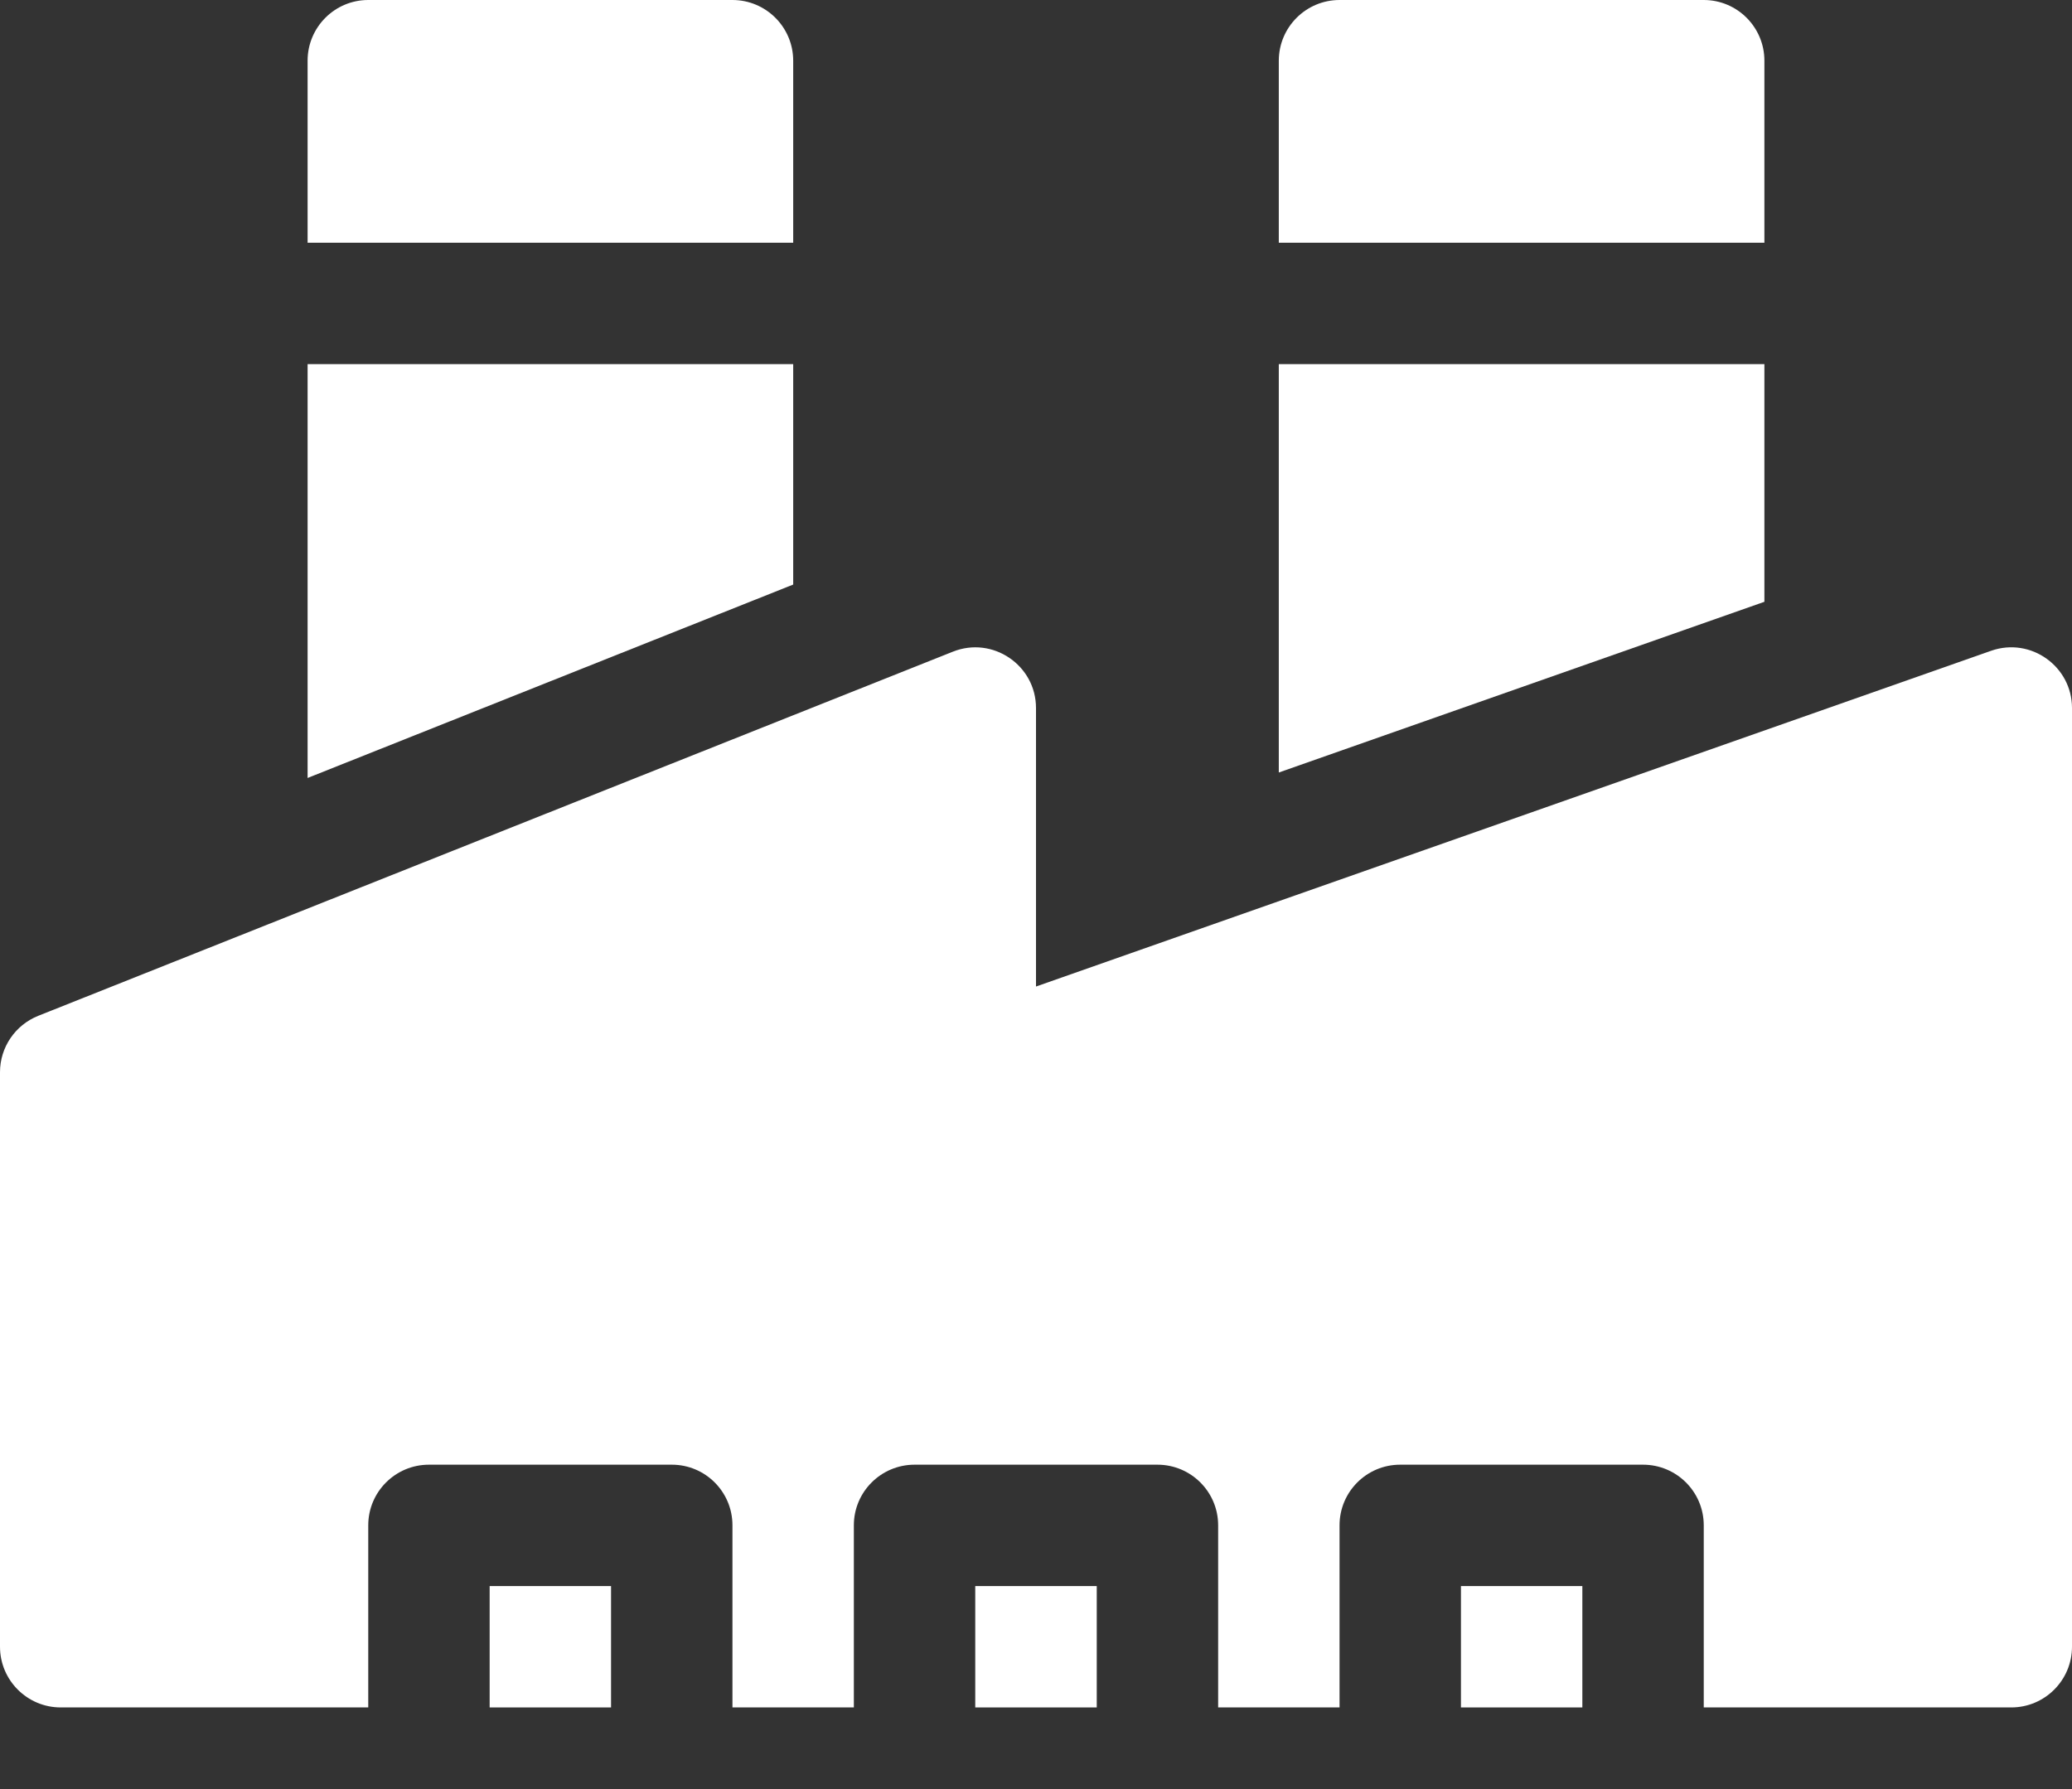 <?xml version="1.0" encoding="UTF-8"?> <svg xmlns="http://www.w3.org/2000/svg" width="22" height="19" viewBox="0 0 22 19" fill="none"><rect x="0" y="0" width="22" height="19" fill="#333333" stroke="none"/><path d="M5.199 16.844H6.488V18.133H5.199V16.844Z" fill="white"></path><path d="M10.355 16.844H11.645V18.133H10.355V16.844Z" fill="white"></path><path d="M15.512 16.844H16.801V18.133H15.512V16.844Z" fill="white"></path><path d="M21.142 6.911L11 10.477V7.519C11 7.065 10.54 6.752 10.117 6.921L0.406 10.788C0.161 10.886 0 11.123 0 11.387V17.488C0 17.844 0.289 18.133 0.645 18.133H3.91V16.199C3.91 15.843 4.199 15.555 4.555 15.555H7.133C7.489 15.555 7.777 15.843 7.777 16.199V18.133H9.066V16.199C9.066 15.843 9.355 15.555 9.711 15.555H12.289C12.645 15.555 12.934 15.843 12.934 16.199V18.133H14.223V16.199C14.223 15.843 14.511 15.555 14.867 15.555H17.445C17.801 15.555 18.09 15.843 18.09 16.199V18.133H21.355C21.711 18.133 22 17.844 22 17.488V7.519C22 7.077 21.562 6.764 21.142 6.911Z" fill="white"></path><path d="M8.422 0.645C8.422 0.289 8.133 0 7.777 0H3.91C3.554 0 3.266 0.289 3.266 0.645V2.578H8.422V0.645Z" fill="white"></path><path d="M18.734 0.645C18.734 0.289 18.446 0 18.09 0H14.223C13.867 0 13.578 0.289 13.578 0.645V2.578H18.734V0.645Z" fill="white"></path><path d="M8.422 3.867H3.266V8.262L8.422 6.208V3.867Z" fill="white"></path><path d="M18.734 3.867H13.578V8.204L18.734 6.391V3.867Z" fill="white"></path></svg> 